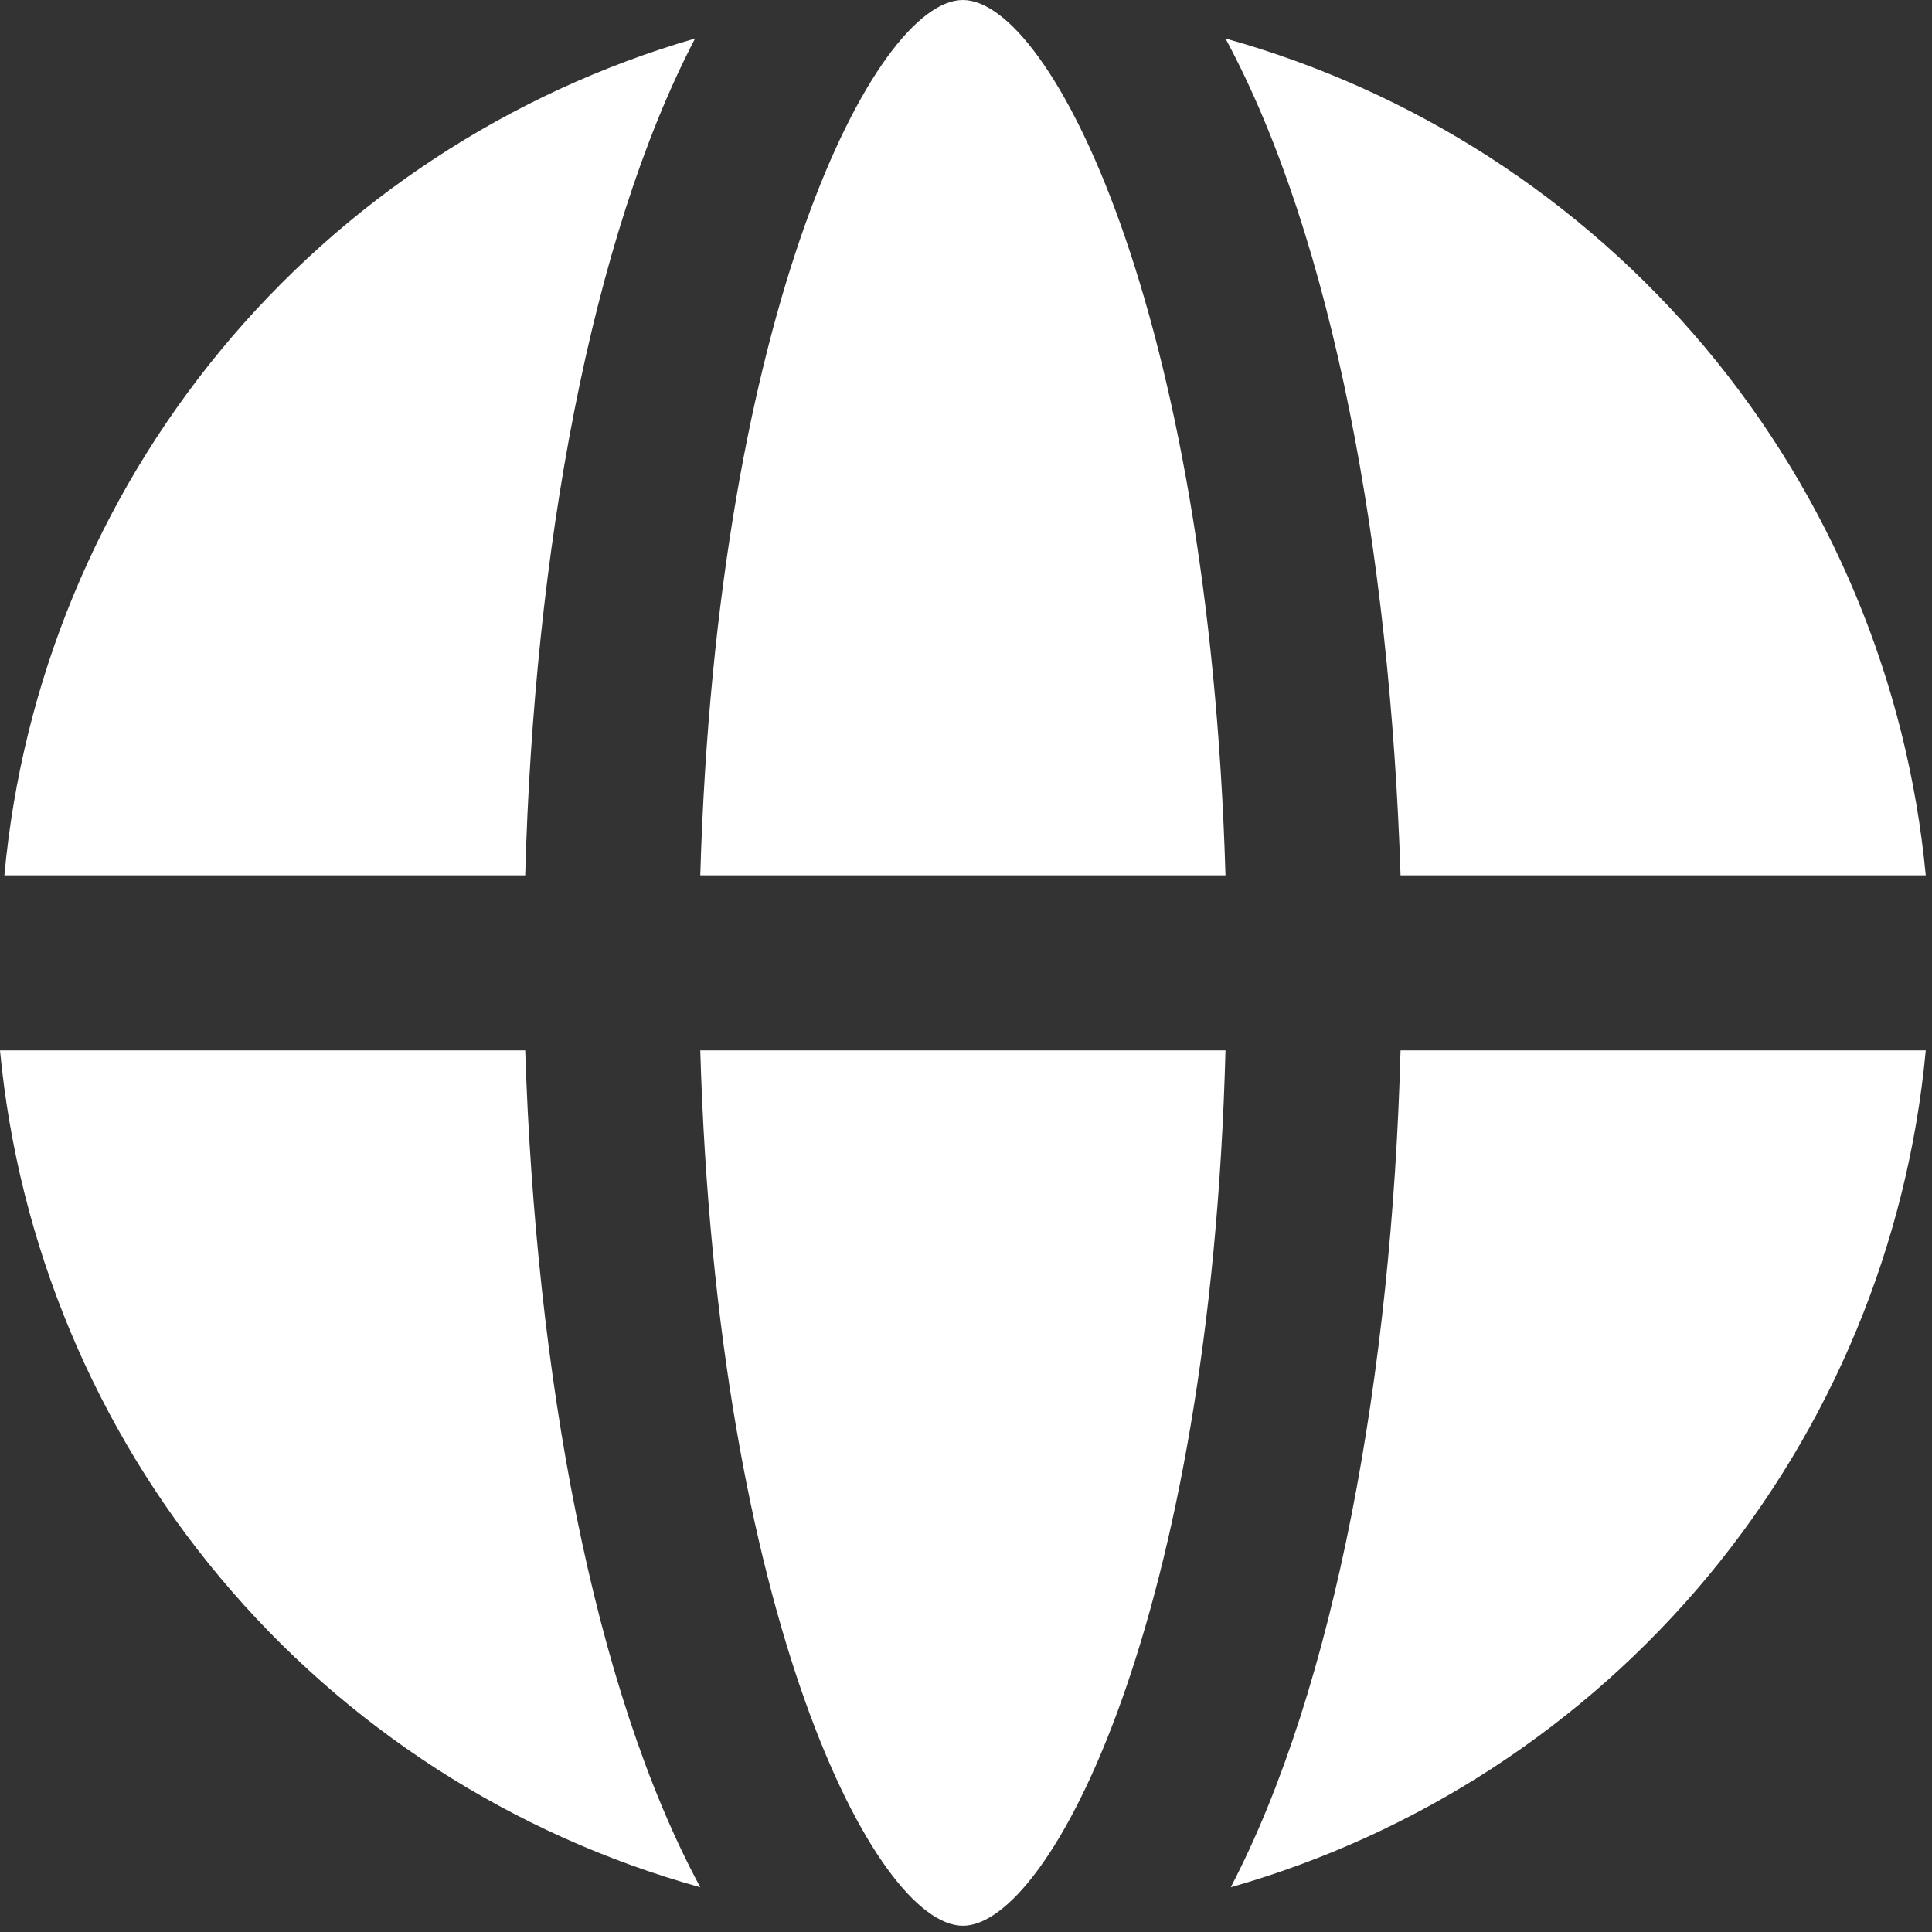<svg width="26" height="26" viewBox="0 0 26 26" fill="none" xmlns="http://www.w3.org/2000/svg">
<rect x="0" y="0" width="26" height="26" fill="#333333" stroke="none"/>
<g clip-path="url(#clip0_11_525)">
<path d="M16.492 14.136C16.292 21.77 14.136 25.916 12.958 25.916C11.78 25.916 9.648 21.77 9.424 14.136H16.492ZM12.958 0C11.78 0 9.648 4.147 9.424 11.78H16.492C16.268 4.147 14.136 0 12.958 0ZM18.848 11.78H25.916C25.669 9.17 24.636 6.696 22.954 4.685C21.271 2.675 19.018 1.222 16.492 0.518C17.941 3.204 18.707 7.433 18.848 11.78ZM7.068 14.136H0C0.247 16.747 1.28 19.22 2.963 21.231C4.645 23.242 6.898 24.695 9.424 25.398C7.975 22.712 7.21 18.483 7.068 14.136ZM18.848 14.136C18.731 18.483 17.965 22.712 16.563 25.398C19.076 24.683 21.313 23.224 22.983 21.215C24.652 19.205 25.674 16.738 25.916 14.136H18.848ZM7.068 11.78C7.186 7.433 7.952 3.204 9.354 0.518C6.852 1.244 4.627 2.707 2.969 4.715C1.311 6.724 0.297 9.186 0.059 11.78H7.068Z" fill="white"/>
</g>
<defs>
<clipPath id="clip0_11_525">
<rect width="26" height="26" fill="white"/>
</clipPath>
</defs>
</svg>
